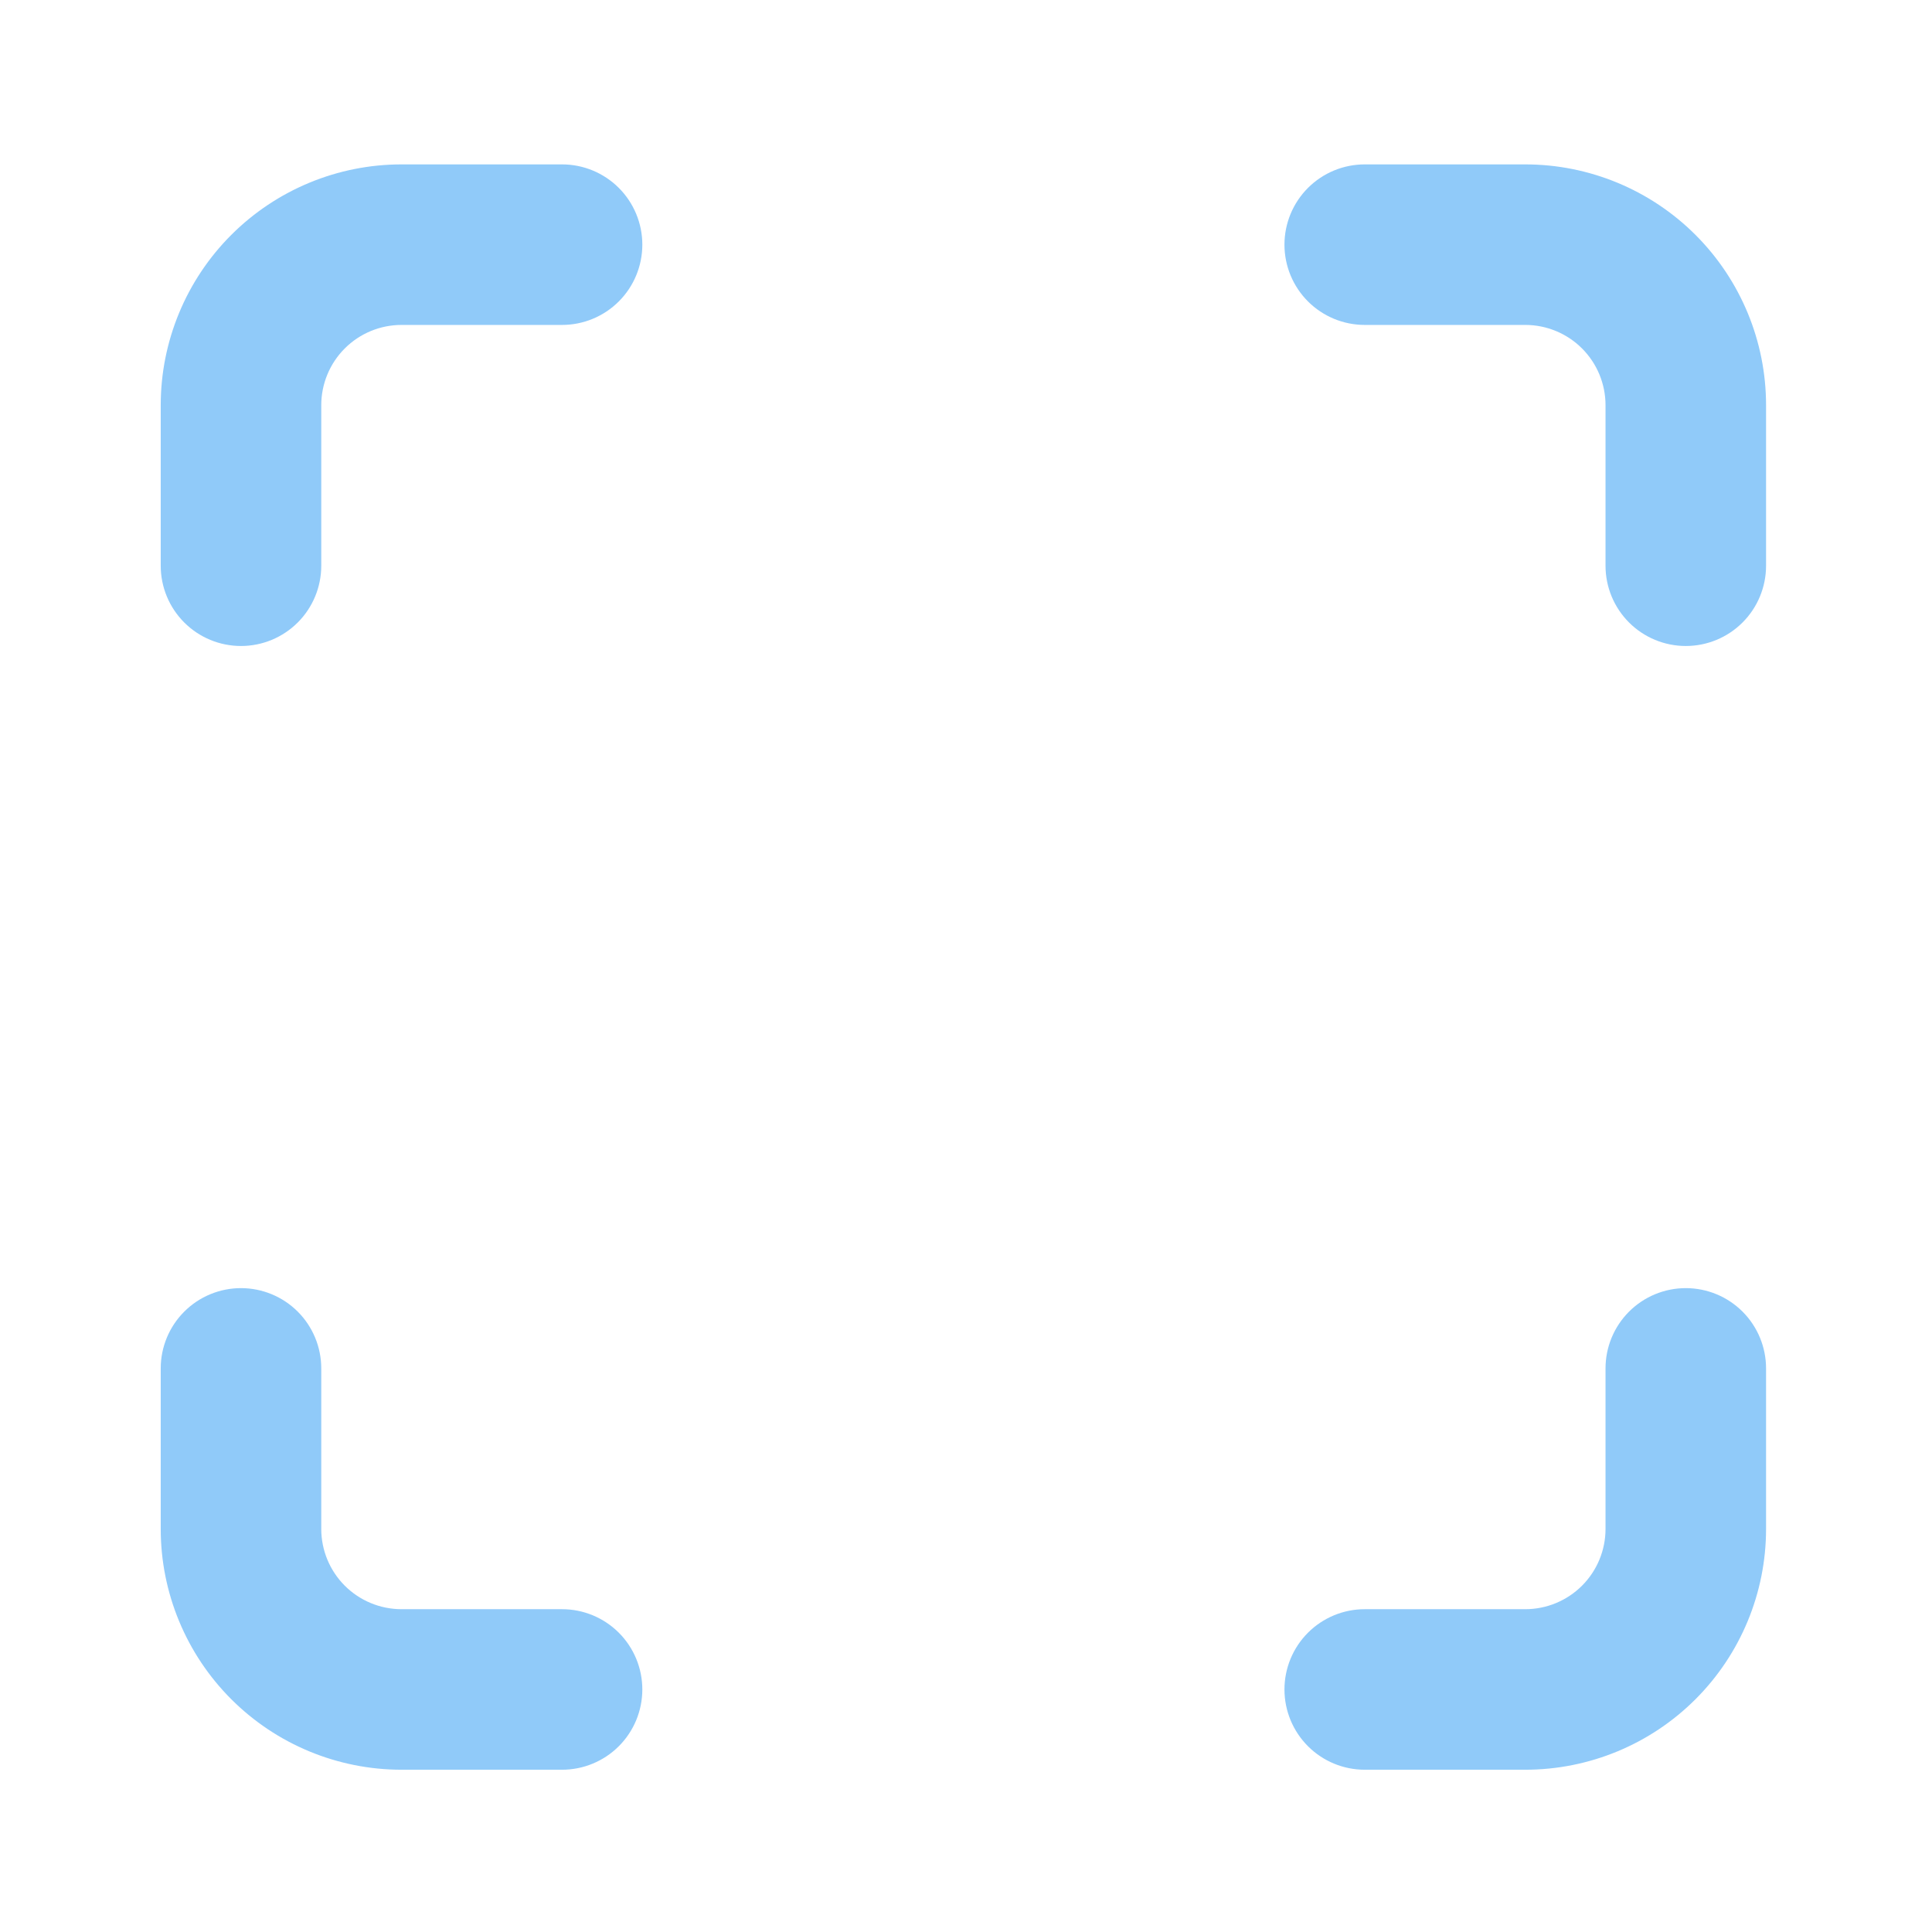 <svg width="345" height="345" viewBox="0 0 345 345" fill="none" xmlns="http://www.w3.org/2000/svg">
<path d="M28.701 101.023V72.356C28.701 60.952 33.231 50.015 41.296 41.951C49.36 33.887 60.297 29.356 71.701 29.356H100.368C104.169 29.356 107.815 30.867 110.503 33.555C113.191 36.243 114.701 39.888 114.701 43.69C114.701 47.491 113.191 51.137 110.503 53.825C107.815 56.513 104.169 58.023 100.368 58.023H71.701C67.9 58.023 64.254 59.533 61.566 62.221C58.878 64.909 57.368 68.555 57.368 72.356V101.023C57.368 104.825 55.858 108.47 53.17 111.158C50.482 113.846 46.836 115.356 43.035 115.356C39.233 115.356 35.587 113.846 32.899 111.158C30.211 108.47 28.701 104.825 28.701 101.023ZM28.701 273.023C28.701 284.427 33.231 295.365 41.296 303.429C49.36 311.493 60.297 316.023 71.701 316.023H100.368C104.169 316.023 107.815 314.513 110.503 311.825C113.191 309.137 114.701 305.491 114.701 301.69C114.701 297.888 113.191 294.243 110.503 291.555C107.815 288.867 104.169 287.356 100.368 287.356H71.701C67.9 287.356 64.254 285.846 61.566 283.158C58.878 280.47 57.368 276.825 57.368 273.023V244.356C57.368 240.555 55.858 236.909 53.17 234.221C50.482 231.533 46.836 230.023 43.035 230.023C39.233 230.023 35.587 231.533 32.899 234.221C30.211 236.909 28.701 240.555 28.701 244.356V273.023ZM315.368 244.356C315.368 240.555 313.858 236.909 311.17 234.221C308.482 231.533 304.836 230.023 301.034 230.023C297.233 230.023 293.587 231.533 290.899 234.221C288.211 236.909 286.701 240.555 286.701 244.356V273.023C286.701 276.825 285.191 280.47 282.503 283.158C279.815 285.846 276.169 287.356 272.368 287.356H243.701C239.9 287.356 236.254 288.867 233.566 291.555C230.878 294.243 229.368 297.888 229.368 301.69C229.368 305.491 230.878 309.137 233.566 311.825C236.254 314.513 239.9 316.023 243.701 316.023H272.368C283.772 316.023 294.709 311.493 302.773 303.429C310.837 295.365 315.368 284.427 315.368 273.023V244.356ZM315.368 72.356C315.368 60.952 310.837 50.015 302.773 41.951C294.709 33.887 283.772 29.356 272.368 29.356H243.701C239.9 29.356 236.254 30.867 233.566 33.555C230.878 36.243 229.368 39.888 229.368 43.69C229.368 47.491 230.878 51.137 233.566 53.825C236.254 56.513 239.9 58.023 243.701 58.023H272.368C276.169 58.023 279.815 59.533 282.503 62.221C285.191 64.909 286.701 68.555 286.701 72.356V101.023C286.701 104.825 288.211 108.47 290.899 111.158C293.587 113.846 297.233 115.356 301.034 115.356C304.836 115.356 308.482 113.846 311.17 111.158C313.858 108.47 315.368 104.825 315.368 101.023V72.356Z" fill="#90CAF9"/>
</svg>
